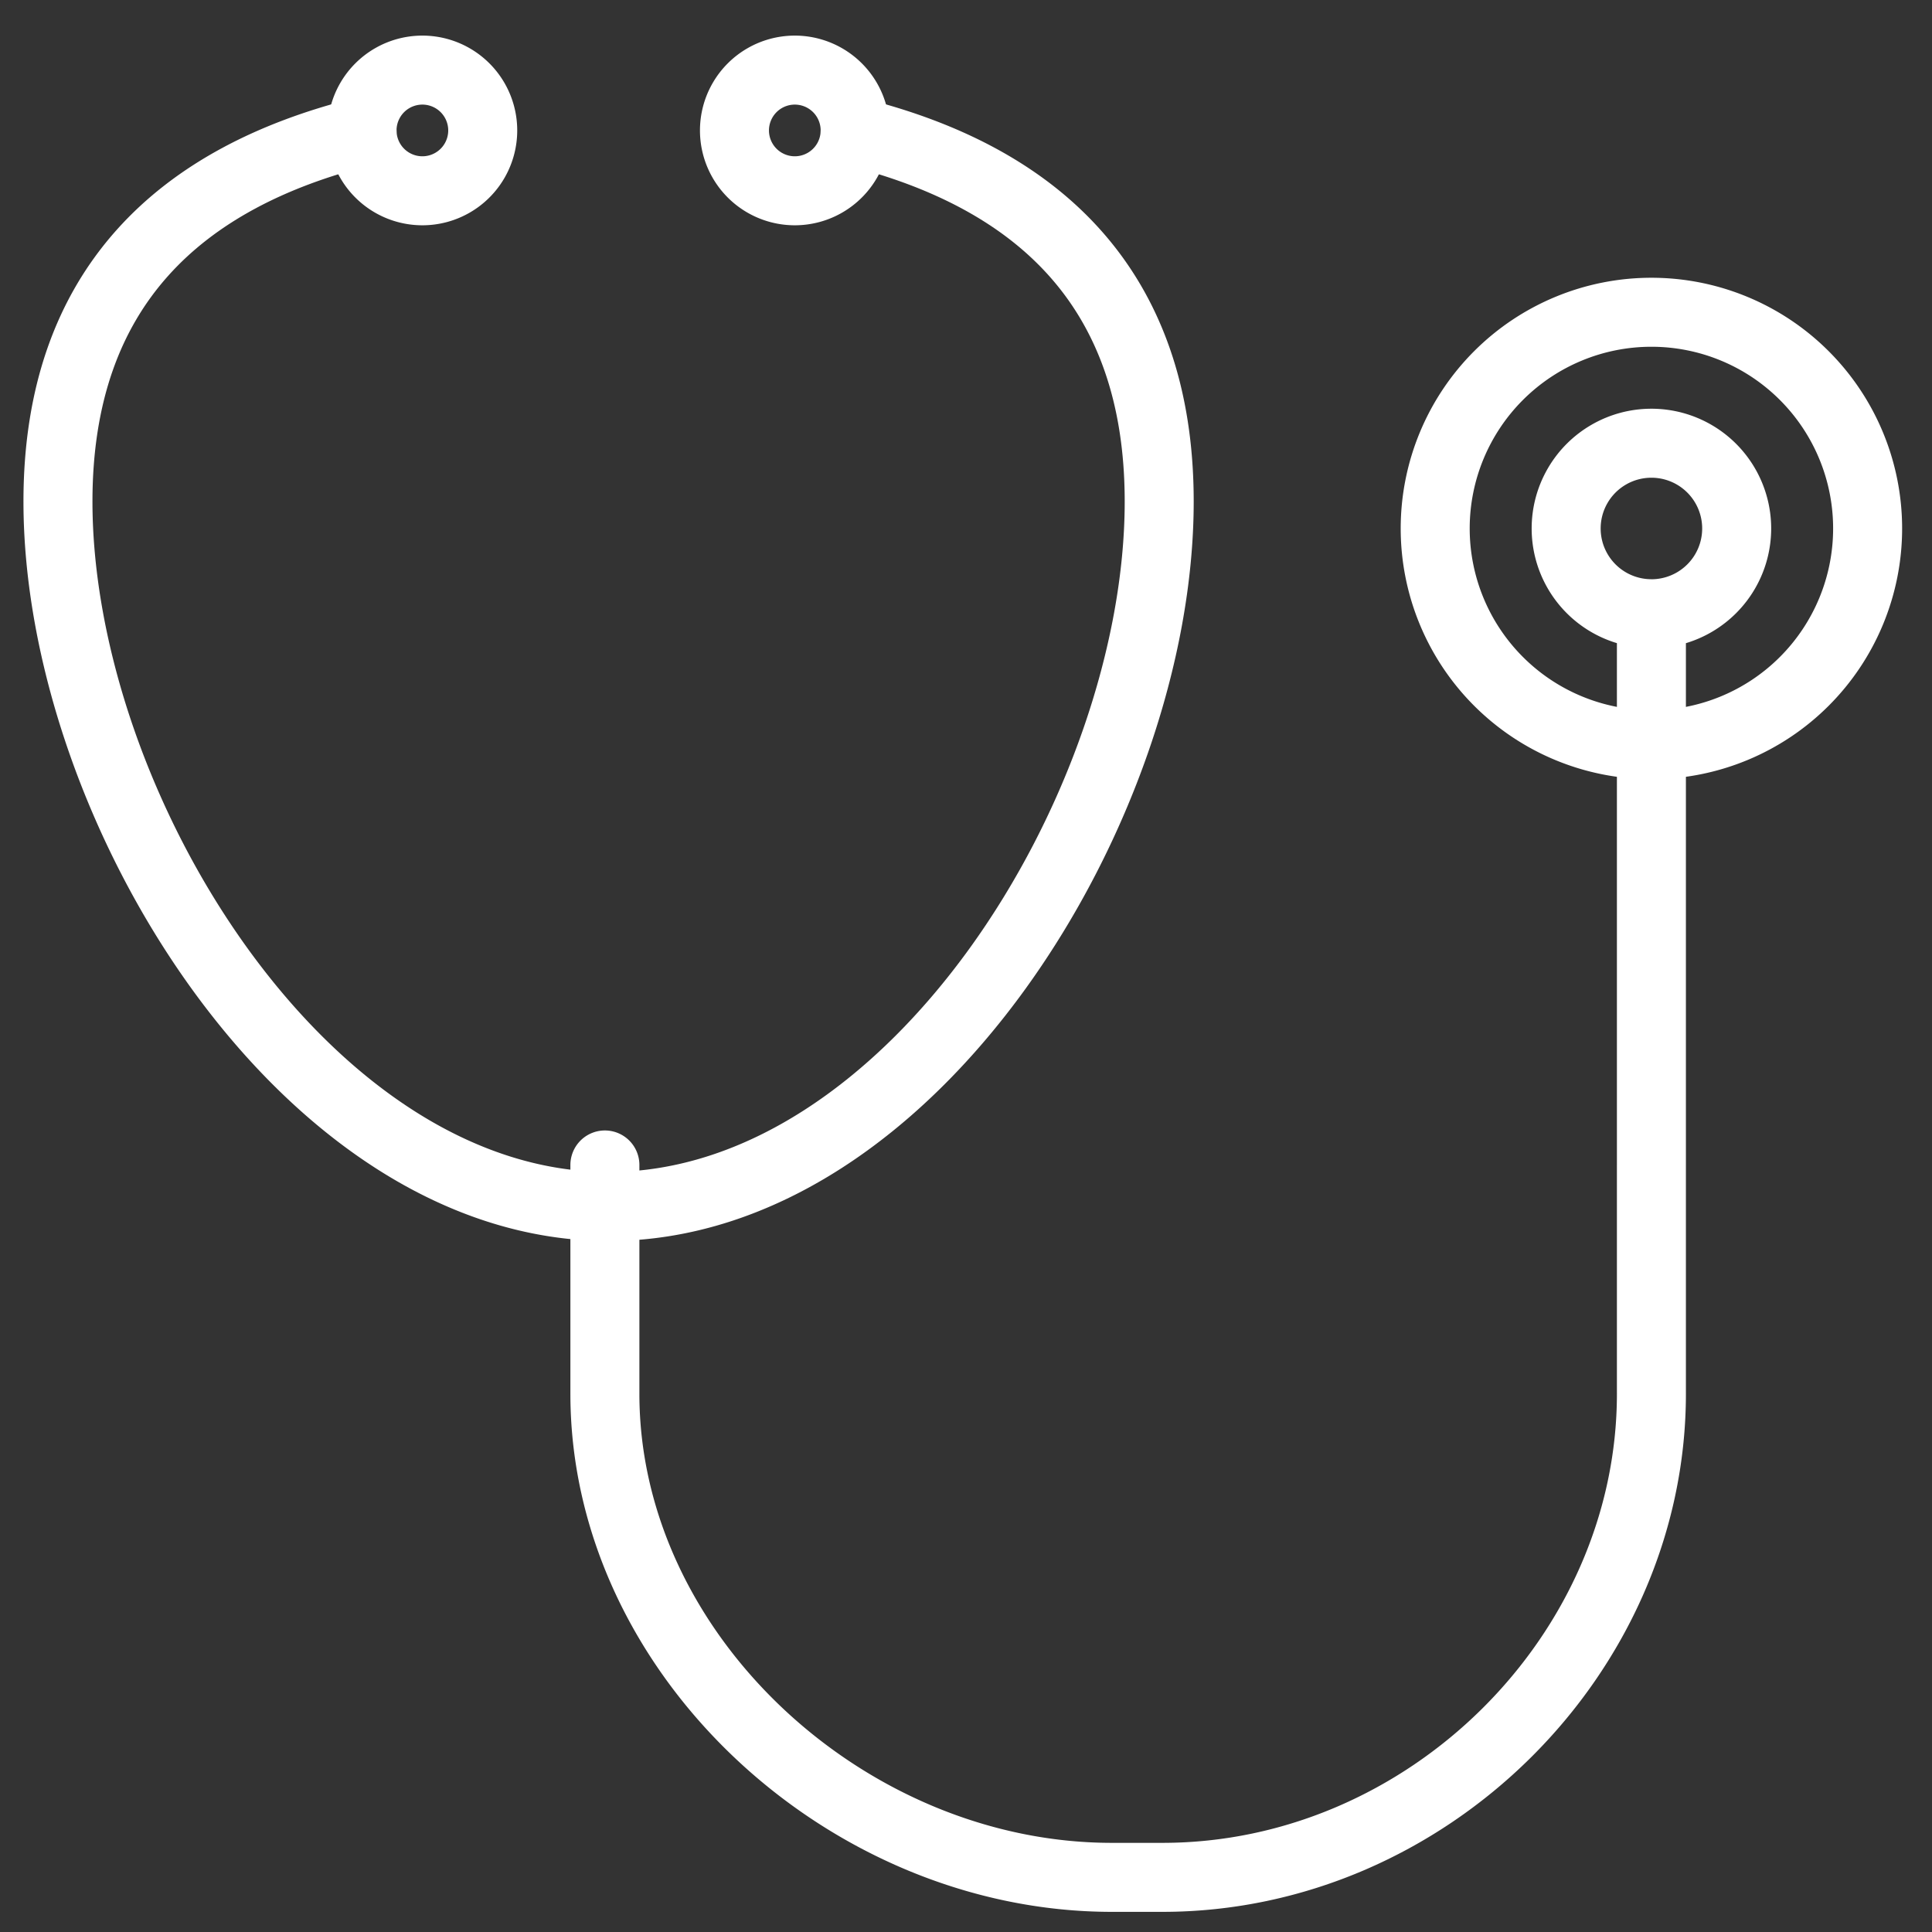 <svg width="56" height="56" fill="none" xmlns="http://www.w3.org/2000/svg"><rect width="100%" height="100%" fill="#333333" stroke="none"/><g clip-path="url('#clip0_8172_990')" stroke="#fff" stroke-width="2" stroke-linecap="round" stroke-linejoin="round"><path d="M24.787 3.821C30.012 5.134 33.6 8.292 33.6 14.537c0 8.814-7.145 20.434-15.96 20.434-8.814 0-15.96-11.62-15.96-20.434 0-6.245 3.59-9.403 8.814-10.716M47.867 21.585a6.267 6.267 0 1 0 0-12.534 6.267 6.267 0 0 0 0 12.534Z"/><path d="M47.867 17.79a2.471 2.471 0 1 0 0-4.943 2.471 2.471 0 0 0 0 4.942ZM12.243 5.53a1.749 1.749 0 1 0 0-3.498 1.749 1.749 0 0 0 0 3.498ZM23.038 5.53a1.749 1.749 0 1 0 0-3.498 1.749 1.749 0 0 0 0 3.498ZM17.533 33.767v6.631c0 7.565 7.023 14.018 14.693 14.018h1.469c7.67 0 14.172-6.453 14.172-14.018V17.79"/></g><defs><clipPath id="clip0_8172_990"><path fill="#fff" d="M0 0h56v56H0z"/></clipPath></defs></svg>